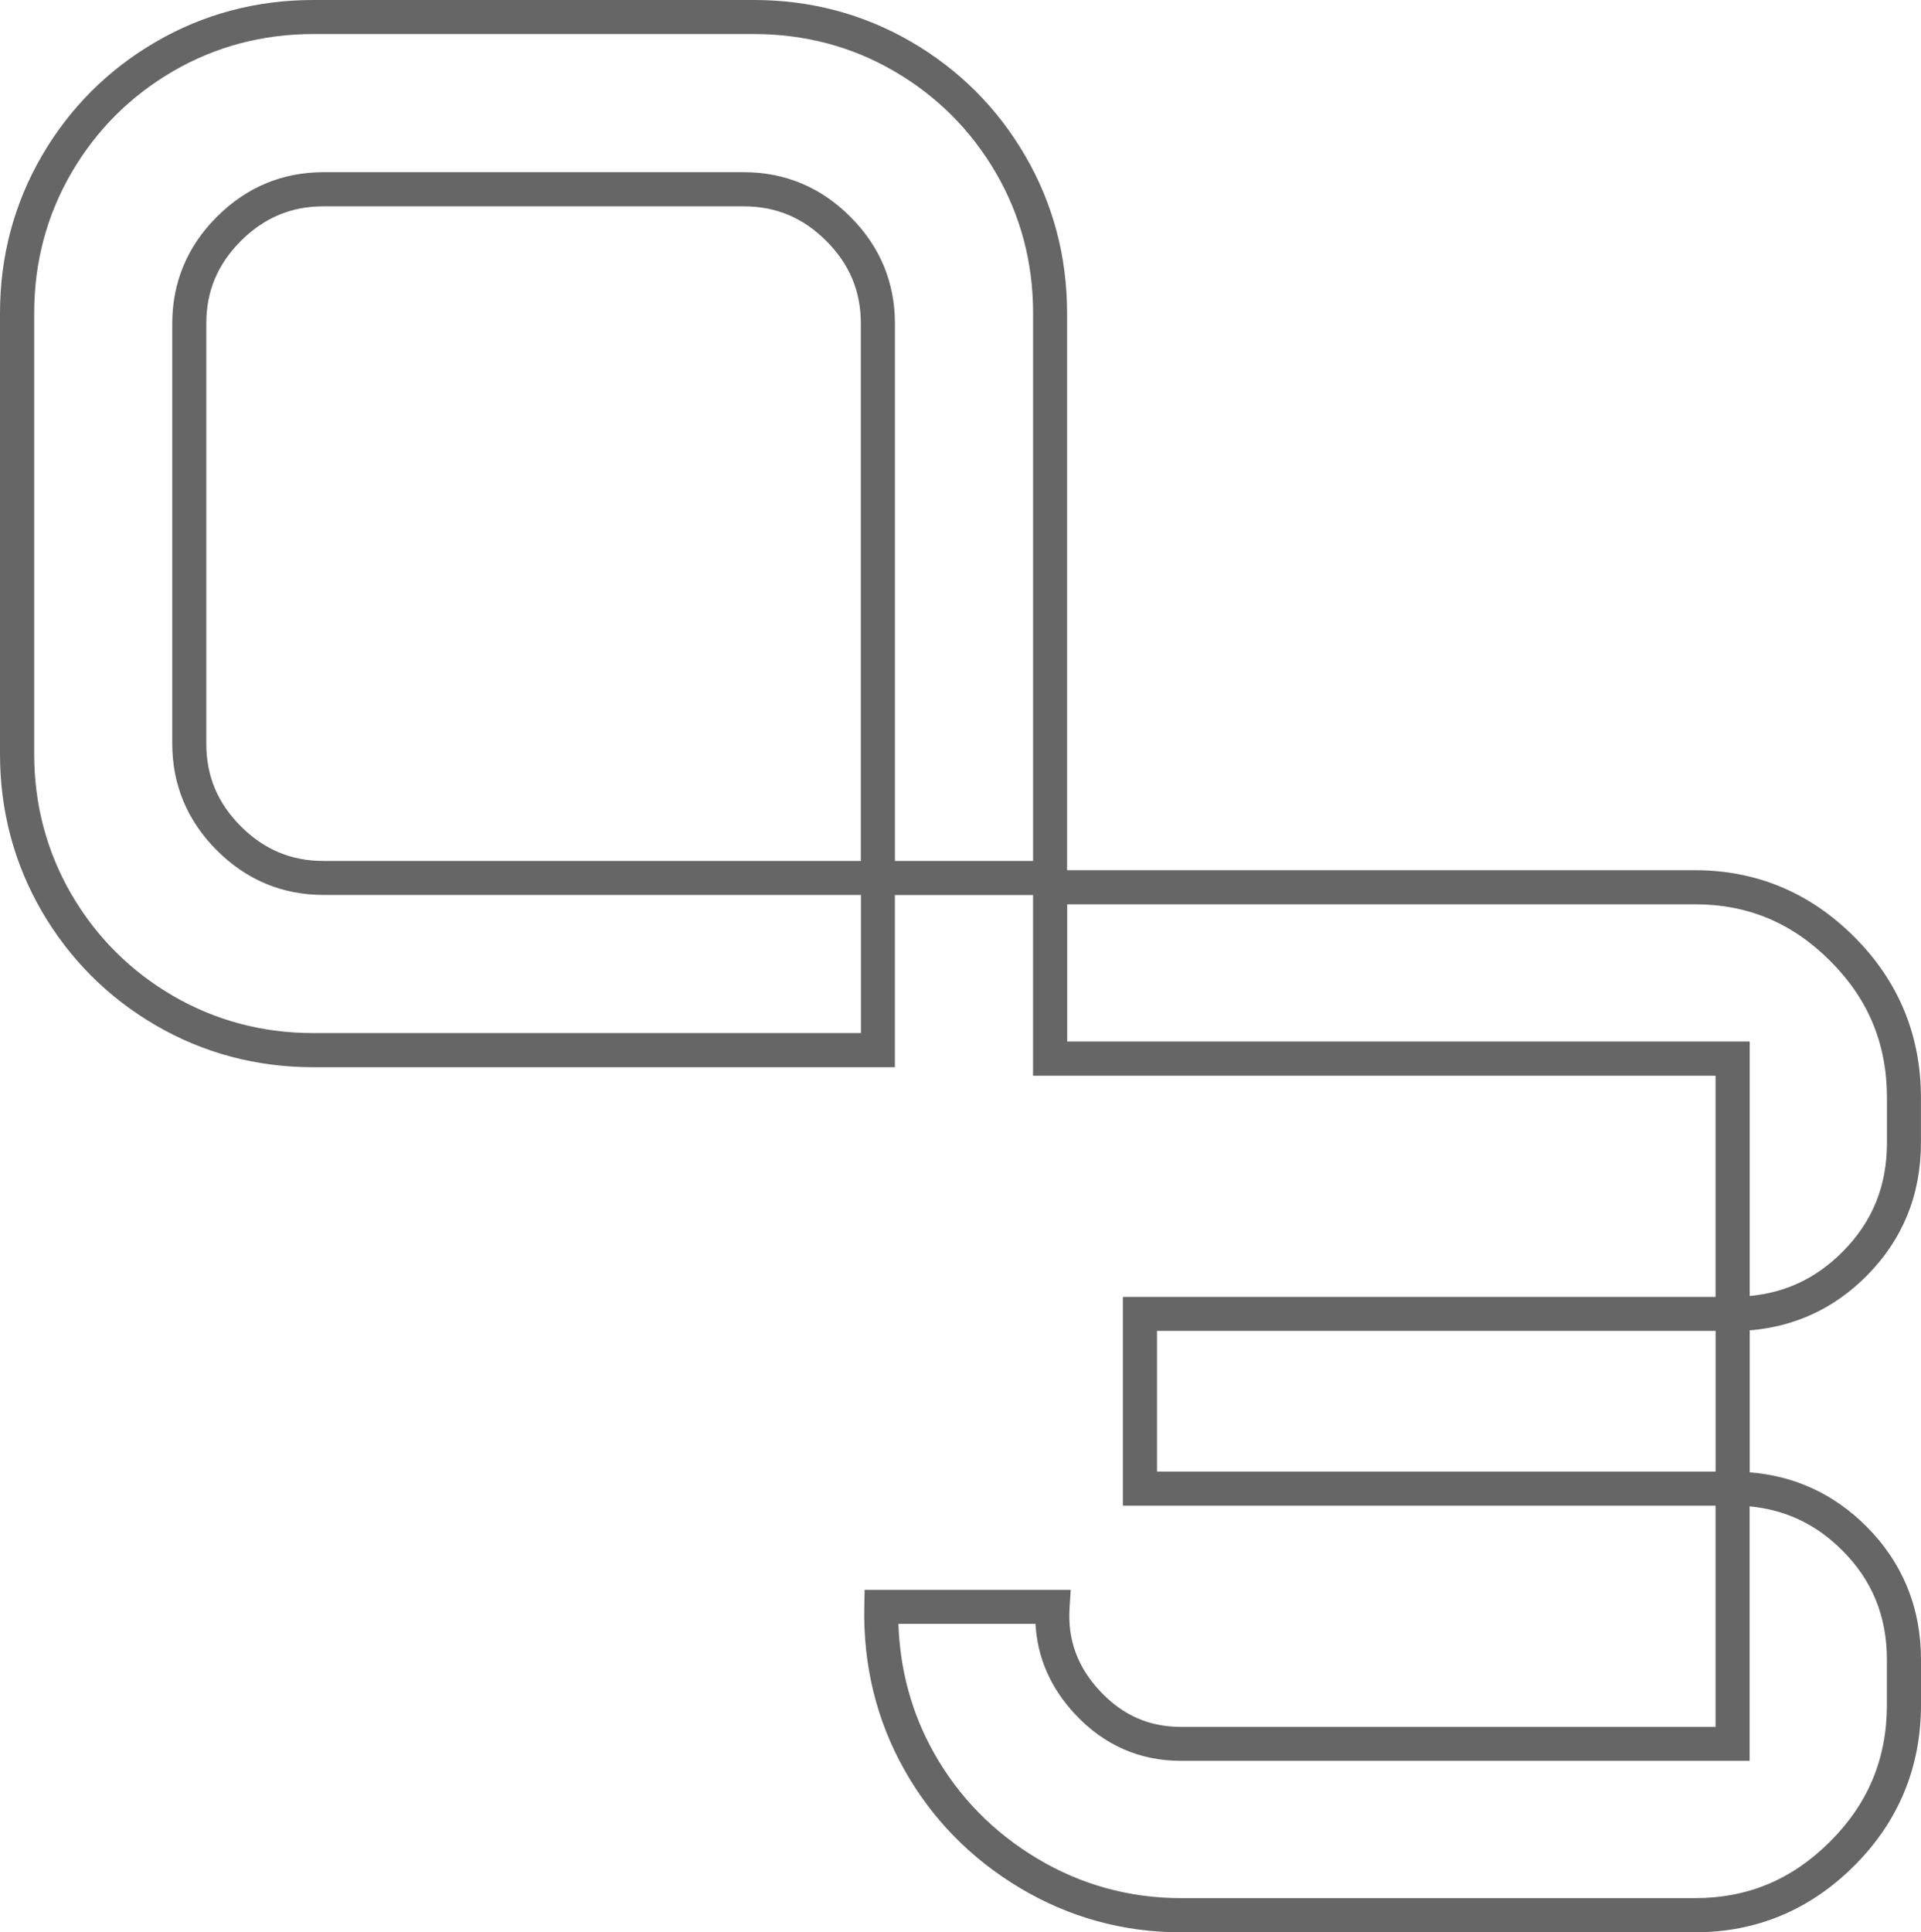 <svg xmlns="http://www.w3.org/2000/svg" xmlns:xlink="http://www.w3.org/1999/xlink" version="1.1" id="Layer_1" x="0px"
     y="0px" style="enable-background:new 0 0 2560 1440;" xml:space="preserve" viewBox="1090.08 529 379.83 382.02"><style type="text/css">	.st0{fill:#666666;}</style>
    <path class="st0"
          d="M1459.09,781.31c7.17-7.17,10.81-16.06,10.81-26.43v-8.81c0-12.39-4.43-23.1-13.18-31.85  c-8.75-8.75-19.35-13.18-31.51-13.18h-124.14V590.92c0-11.23-2.79-21.71-8.29-31.14c-5.49-9.43-13.06-17-22.49-22.49  c-9.44-5.5-19.91-8.29-31.14-8.29h-87.15c-11.22,0-21.7,2.79-31.14,8.29c-9.43,5.49-17,13.06-22.49,22.49  c-5.5,9.45-8.29,19.92-8.29,31.14v87.15c0,11.21,2.79,21.69,8.29,31.14c5.5,9.43,13.06,17,22.49,22.49  c9.45,5.5,19.93,8.29,31.14,8.29h115.02v-34.04h27.32v35.72h134.95v43.73h-117.19v41.28h117.19v43.73h-105.69  c-6.31,0-11.55-2.31-16-7.06c-4.46-4.77-6.44-10.15-6.04-16.45l0.23-3.58h-40.75l-0.07,3.3c-0.24,11.61,2.41,22.45,7.88,32.2  c5.46,9.73,13.16,17.62,22.89,23.43c9.73,5.82,20.45,8.77,31.87,8.77h101.61c12.16,0,22.76-4.43,31.51-13.18  c8.75-8.74,13.18-19.46,13.18-31.85v-8.81c0-10.35-3.64-19.24-10.81-26.42l0,0c-6.39-6.38-14.13-9.97-23.06-10.68v-28.07  C1444.97,791.28,1452.71,787.7,1459.09,781.31z M1260.3,699.21h-106.25c-6.39,0-11.73-2.24-16.34-6.84  c-4.61-4.61-6.84-9.96-6.84-16.34v-83.06c0-6.39,2.24-11.74,6.84-16.34c4.61-4.6,9.95-6.84,16.34-6.84h83.06  c6.4,0,11.74,2.24,16.34,6.84c4.6,4.6,6.84,9.94,6.84,16.34V699.21z M1294.34,699.21h-27.31V592.96c0-8.16-2.97-15.26-8.81-21.1  c-5.84-5.85-12.94-8.82-21.1-8.82h-83.06c-8.15,0-15.25,2.97-21.1,8.82c-5.85,5.85-8.82,12.95-8.82,21.1v83.06  c0,8.15,2.97,15.25,8.82,21.1c5.85,5.85,12.95,8.81,21.1,8.81h106.25v27.31h-108.29c-10.01,0-19.34-2.48-27.75-7.37  c-8.41-4.9-15.16-11.65-20.06-20.06c-4.89-8.41-7.37-17.75-7.37-27.75v-87.15c0-10.01,2.48-19.35,7.37-27.75  c4.9-8.42,11.65-15.16,20.06-20.06c8.4-4.89,17.74-7.37,27.75-7.37h87.15c10.02,0,19.36,2.48,27.75,7.37  c8.41,4.9,15.16,11.64,20.06,20.06c4.89,8.39,7.37,17.73,7.37,27.75V699.21z M1318.85,819.93v-27.81h110.45v27.81H1318.85z   M1454.33,835.5c5.95,5.95,8.84,13.04,8.84,21.66v8.81c0,10.68-3.67,19.54-11.21,27.08c-7.54,7.54-16.29,11.21-26.75,11.21h-101.61  c-10.18,0-19.74-2.63-28.41-7.82c-8.71-5.2-15.6-12.25-20.47-20.94c-4.35-7.76-6.7-16.32-7-25.47h27.1c0.36,6.7,3,12.7,7.86,17.9  c5.71,6.1,12.75,9.19,20.91,9.19h112.43v-50.31C1443.16,827.49,1449.17,830.35,1454.33,835.5z M1301.09,734.92v-27.14h124.13  c10.46,0,19.21,3.67,26.75,11.21c7.54,7.54,11.21,16.4,11.21,27.08v8.81c0,8.63-2.89,15.72-8.84,21.66  c-5.16,5.16-11.17,8.01-18.3,8.68v-50.31H1301.09z"></path></svg>
